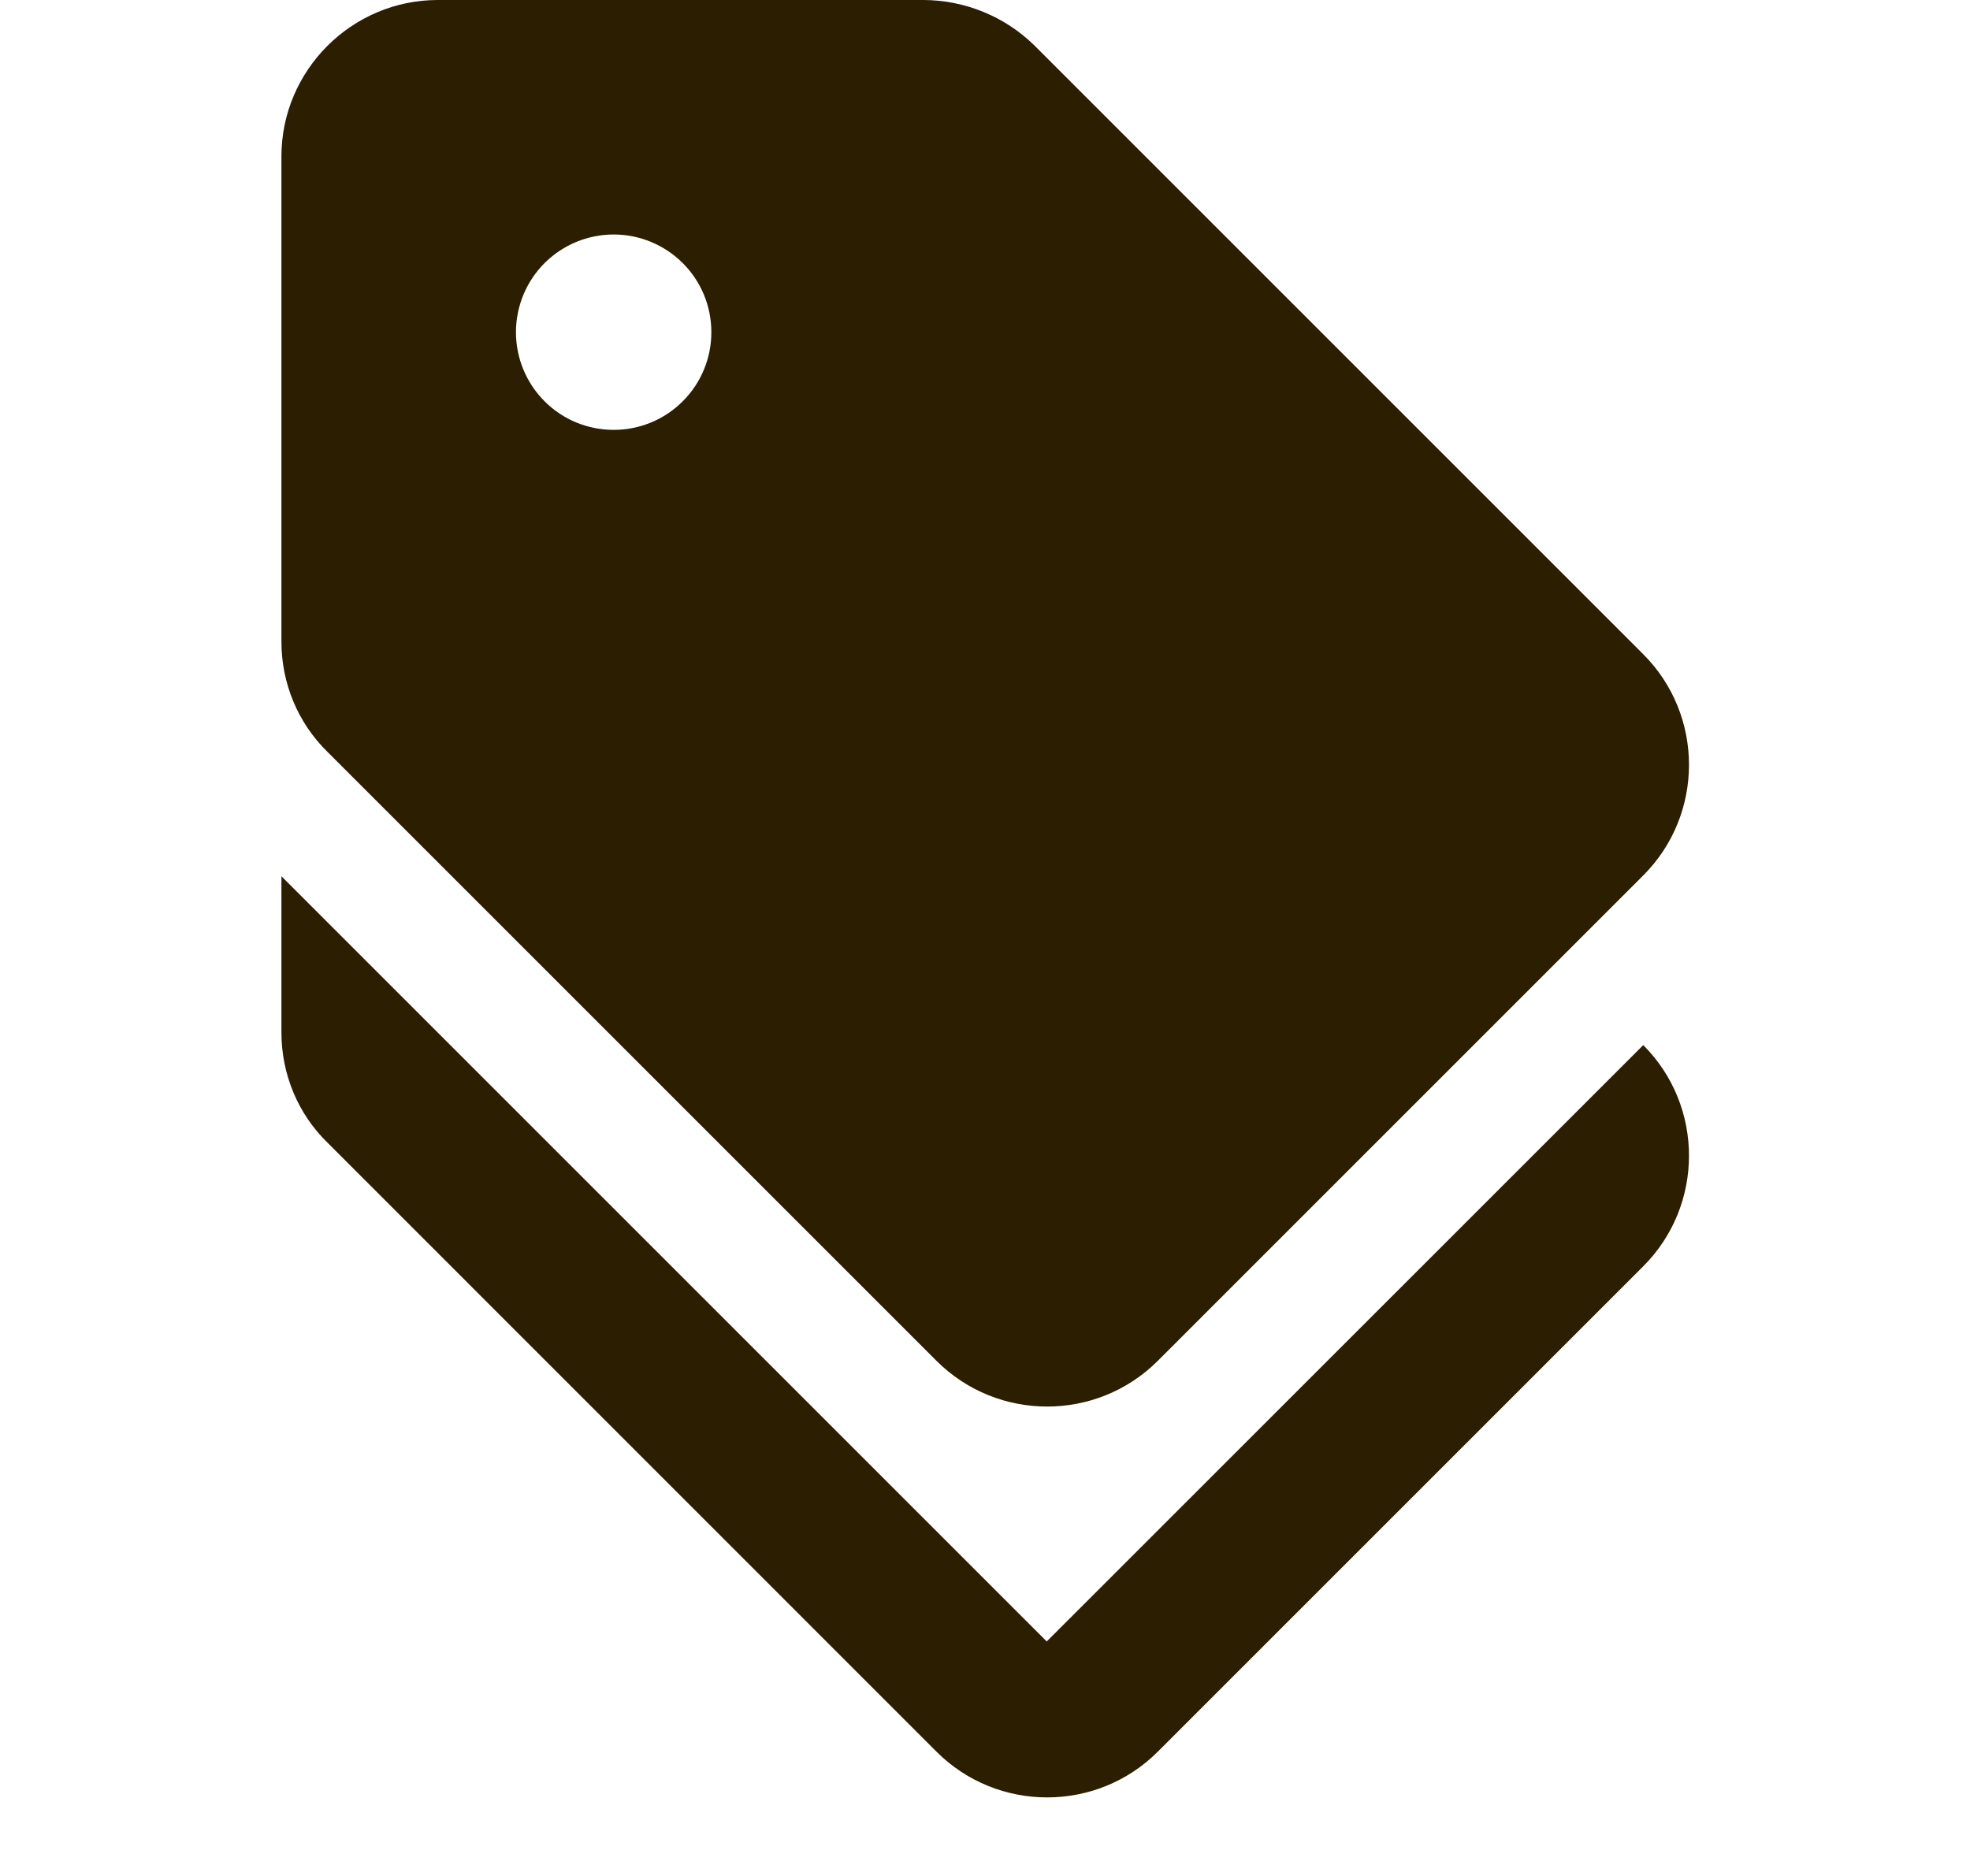 <svg width="21" height="20" viewBox="0 0 21 20" fill="none" xmlns="http://www.w3.org/2000/svg">
<g clip-path="url(#clip0_3501_3388)">
<path d="M11.158 17.5L3 9.342V11.008C3 11.45 3.175 11.875 3.492 12.183L9.983 18.675C10.633 19.325 11.692 19.325 12.342 18.675L17.517 13.5C18.167 12.85 18.167 11.792 17.517 11.142L11.158 17.5Z" fill="#2B1E01"/>
<path d="M9.983 14.508C10.633 15.158 11.692 15.158 12.342 14.508L17.517 9.333C18.167 8.683 18.167 7.625 17.517 6.975L11.025 0.483C10.709 0.174 10.284 0.001 9.842 0L4.667 0C3.75 0 3 0.75 3 1.667V6.842C3 7.283 3.175 7.708 3.492 8.017L9.983 14.508ZM6.542 2.5C6.818 2.5 7.083 2.61 7.278 2.805C7.474 3 7.583 3.265 7.583 3.542C7.583 3.818 7.474 4.083 7.278 4.278C7.083 4.474 6.818 4.583 6.542 4.583C6.265 4.583 6 4.474 5.805 4.278C5.61 4.083 5.5 3.818 5.5 3.542C5.5 3.265 5.61 3 5.805 2.805C6 2.61 6.265 2.5 6.542 2.5Z" fill="#2B1E01"/>
</g>
<defs>
<clipPath id="clip0_3501_3388">
<rect width="20" height="20" fill="white" transform="translate(0.5)"/>
</clipPath>
</defs>
</svg>
